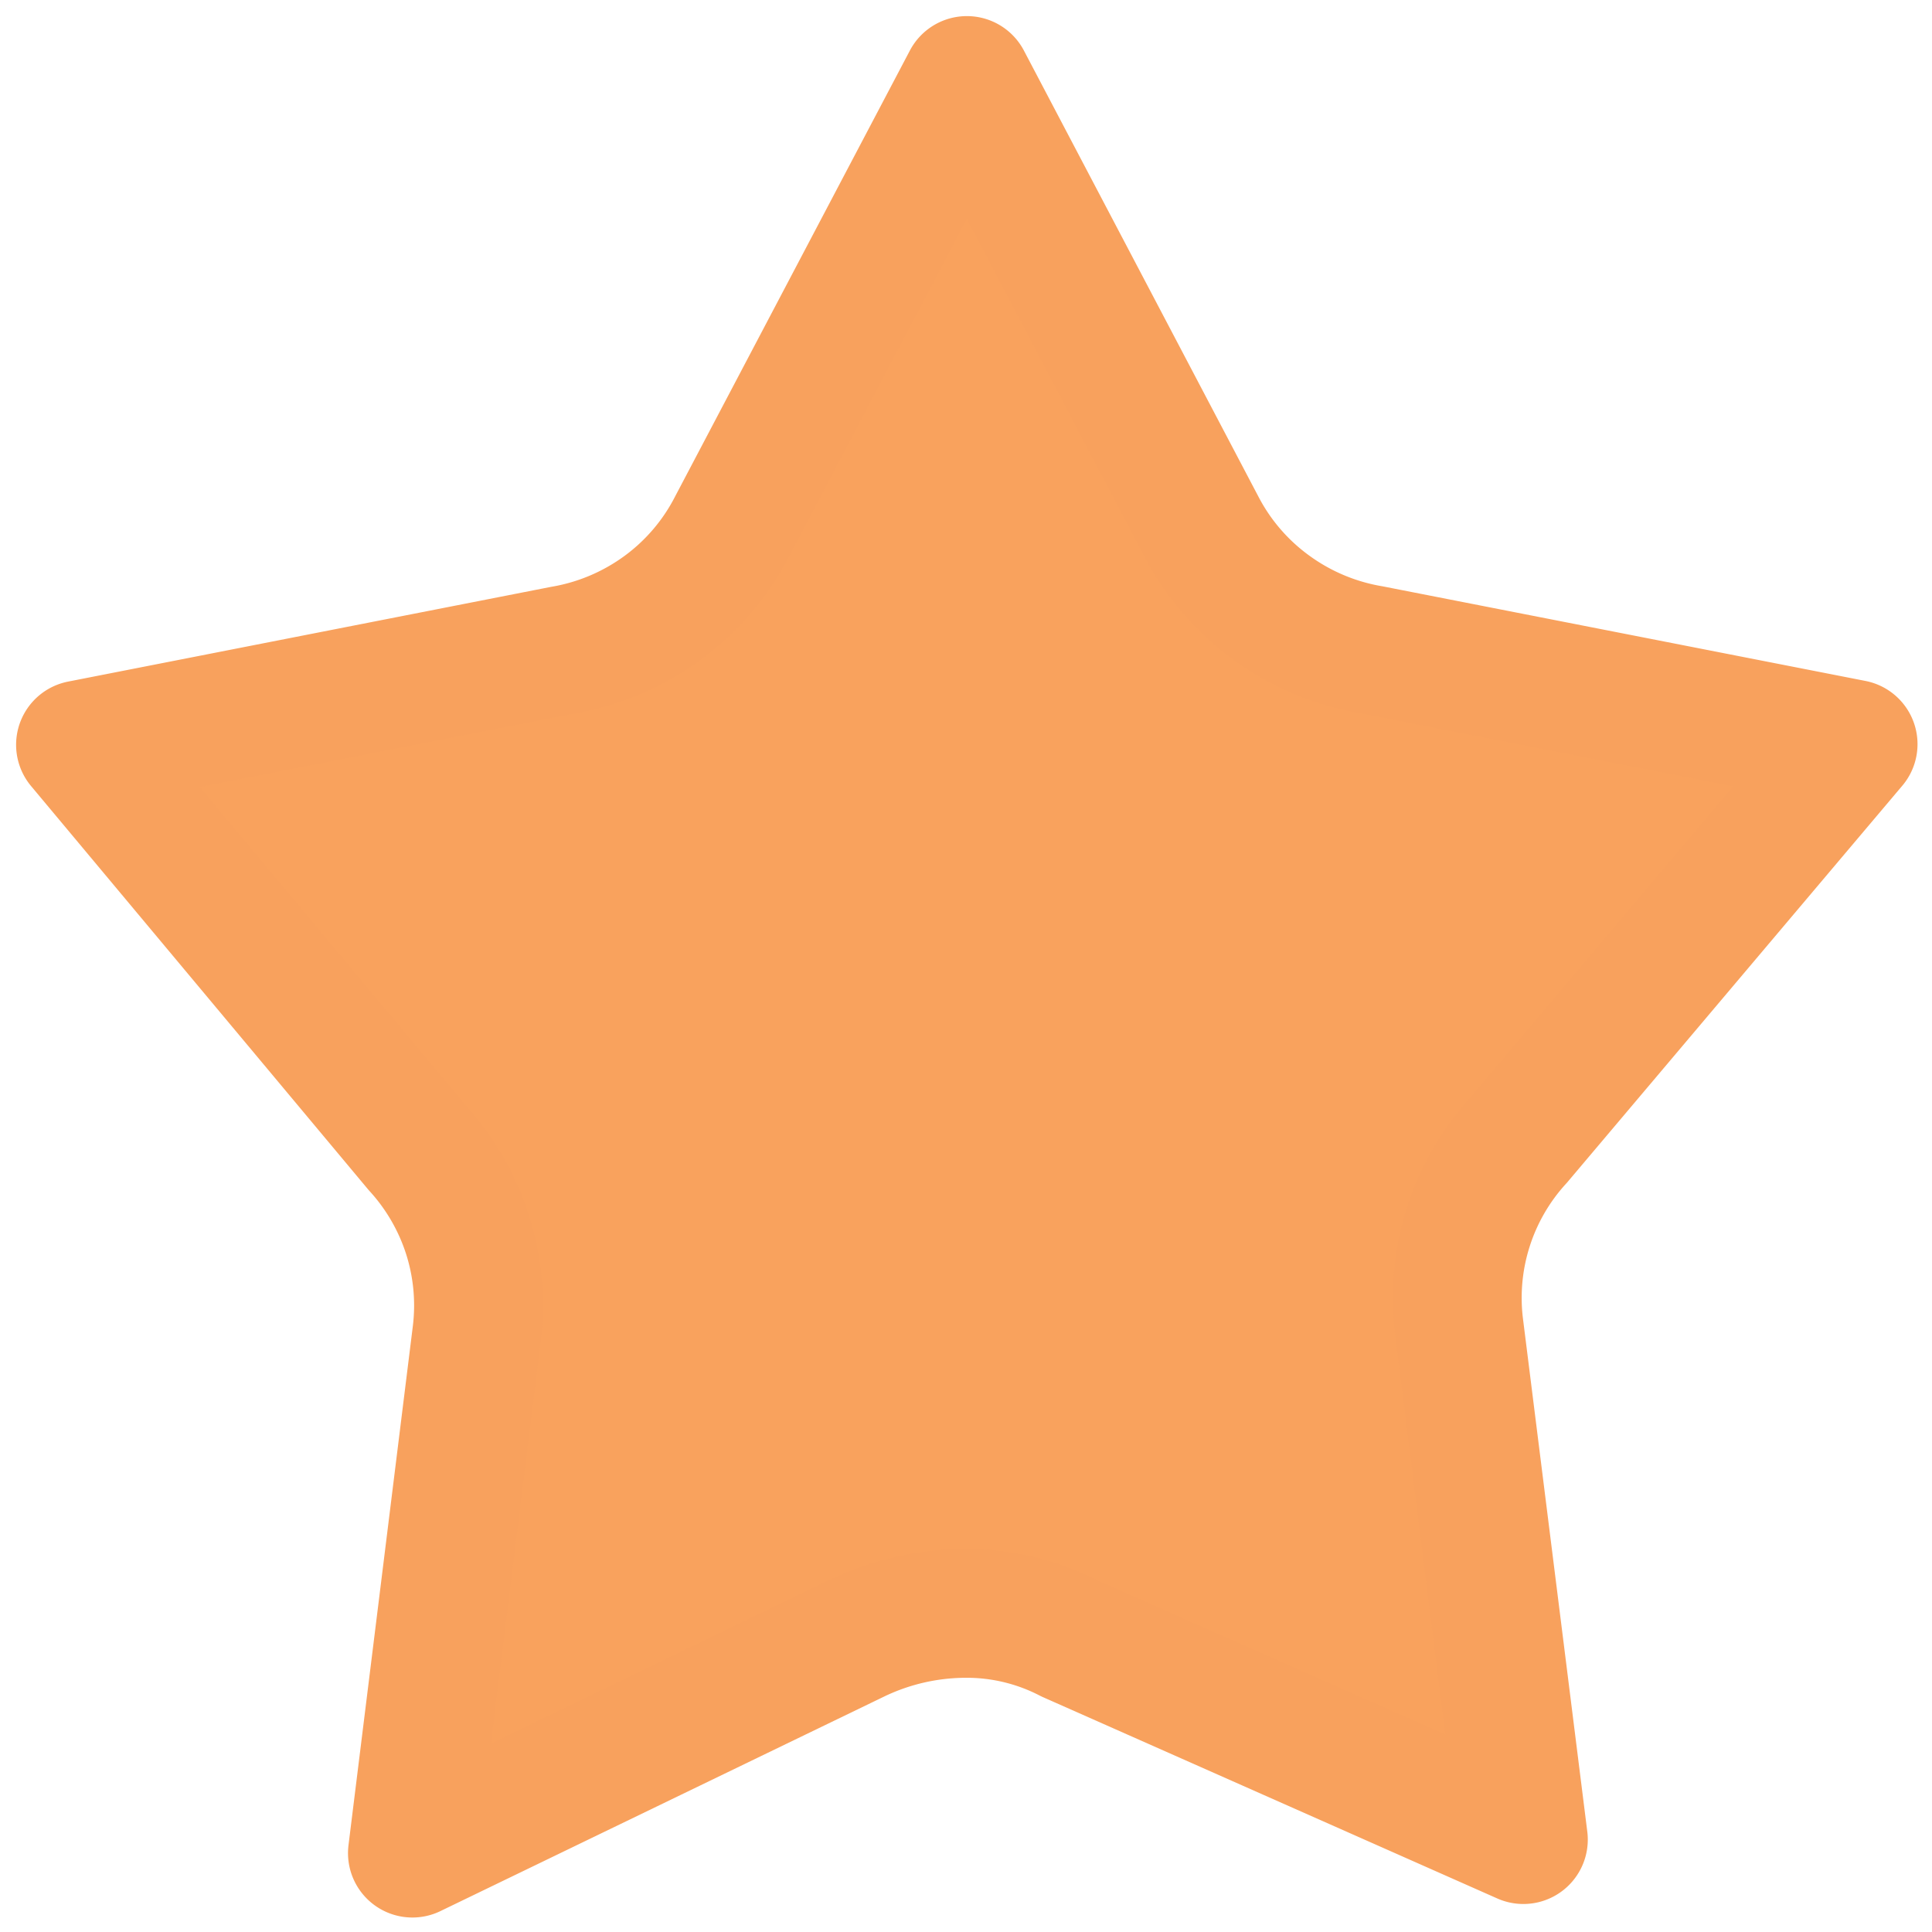 <svg xmlns="http://www.w3.org/2000/svg" width="24" height="24" viewBox="0 0 24 24">
    <path d="M13.918 5.529 11.011 0 8.1 5.529a2.9 2.9 0 0 1-.869 1.022 2.936 2.936 0 0 1-1.241.526L0 8.252l4.183 5.006a2.923 2.923 0 0 1 .623 1.074 2.9 2.9 0 0 1 .117 1.234l-.8 6.454 5.518-2.668a3.152 3.152 0 0 1 1.366-.31 2.77 2.77 0 0 1 1.275.31l5.642 2.5-.8-6.38a2.9 2.9 0 0 1 .74-2.308l4.156-4.92-5.992-1.174a2.936 2.936 0 0 1-1.241-.526 2.9 2.9 0 0 1-.869-1.015z" transform="translate(1 1)" style="fill:#f9a25d;stroke:#f8a15d;stroke-linecap:round;stroke-linejoin:round;stroke-width:1.6px"/>
</svg>
